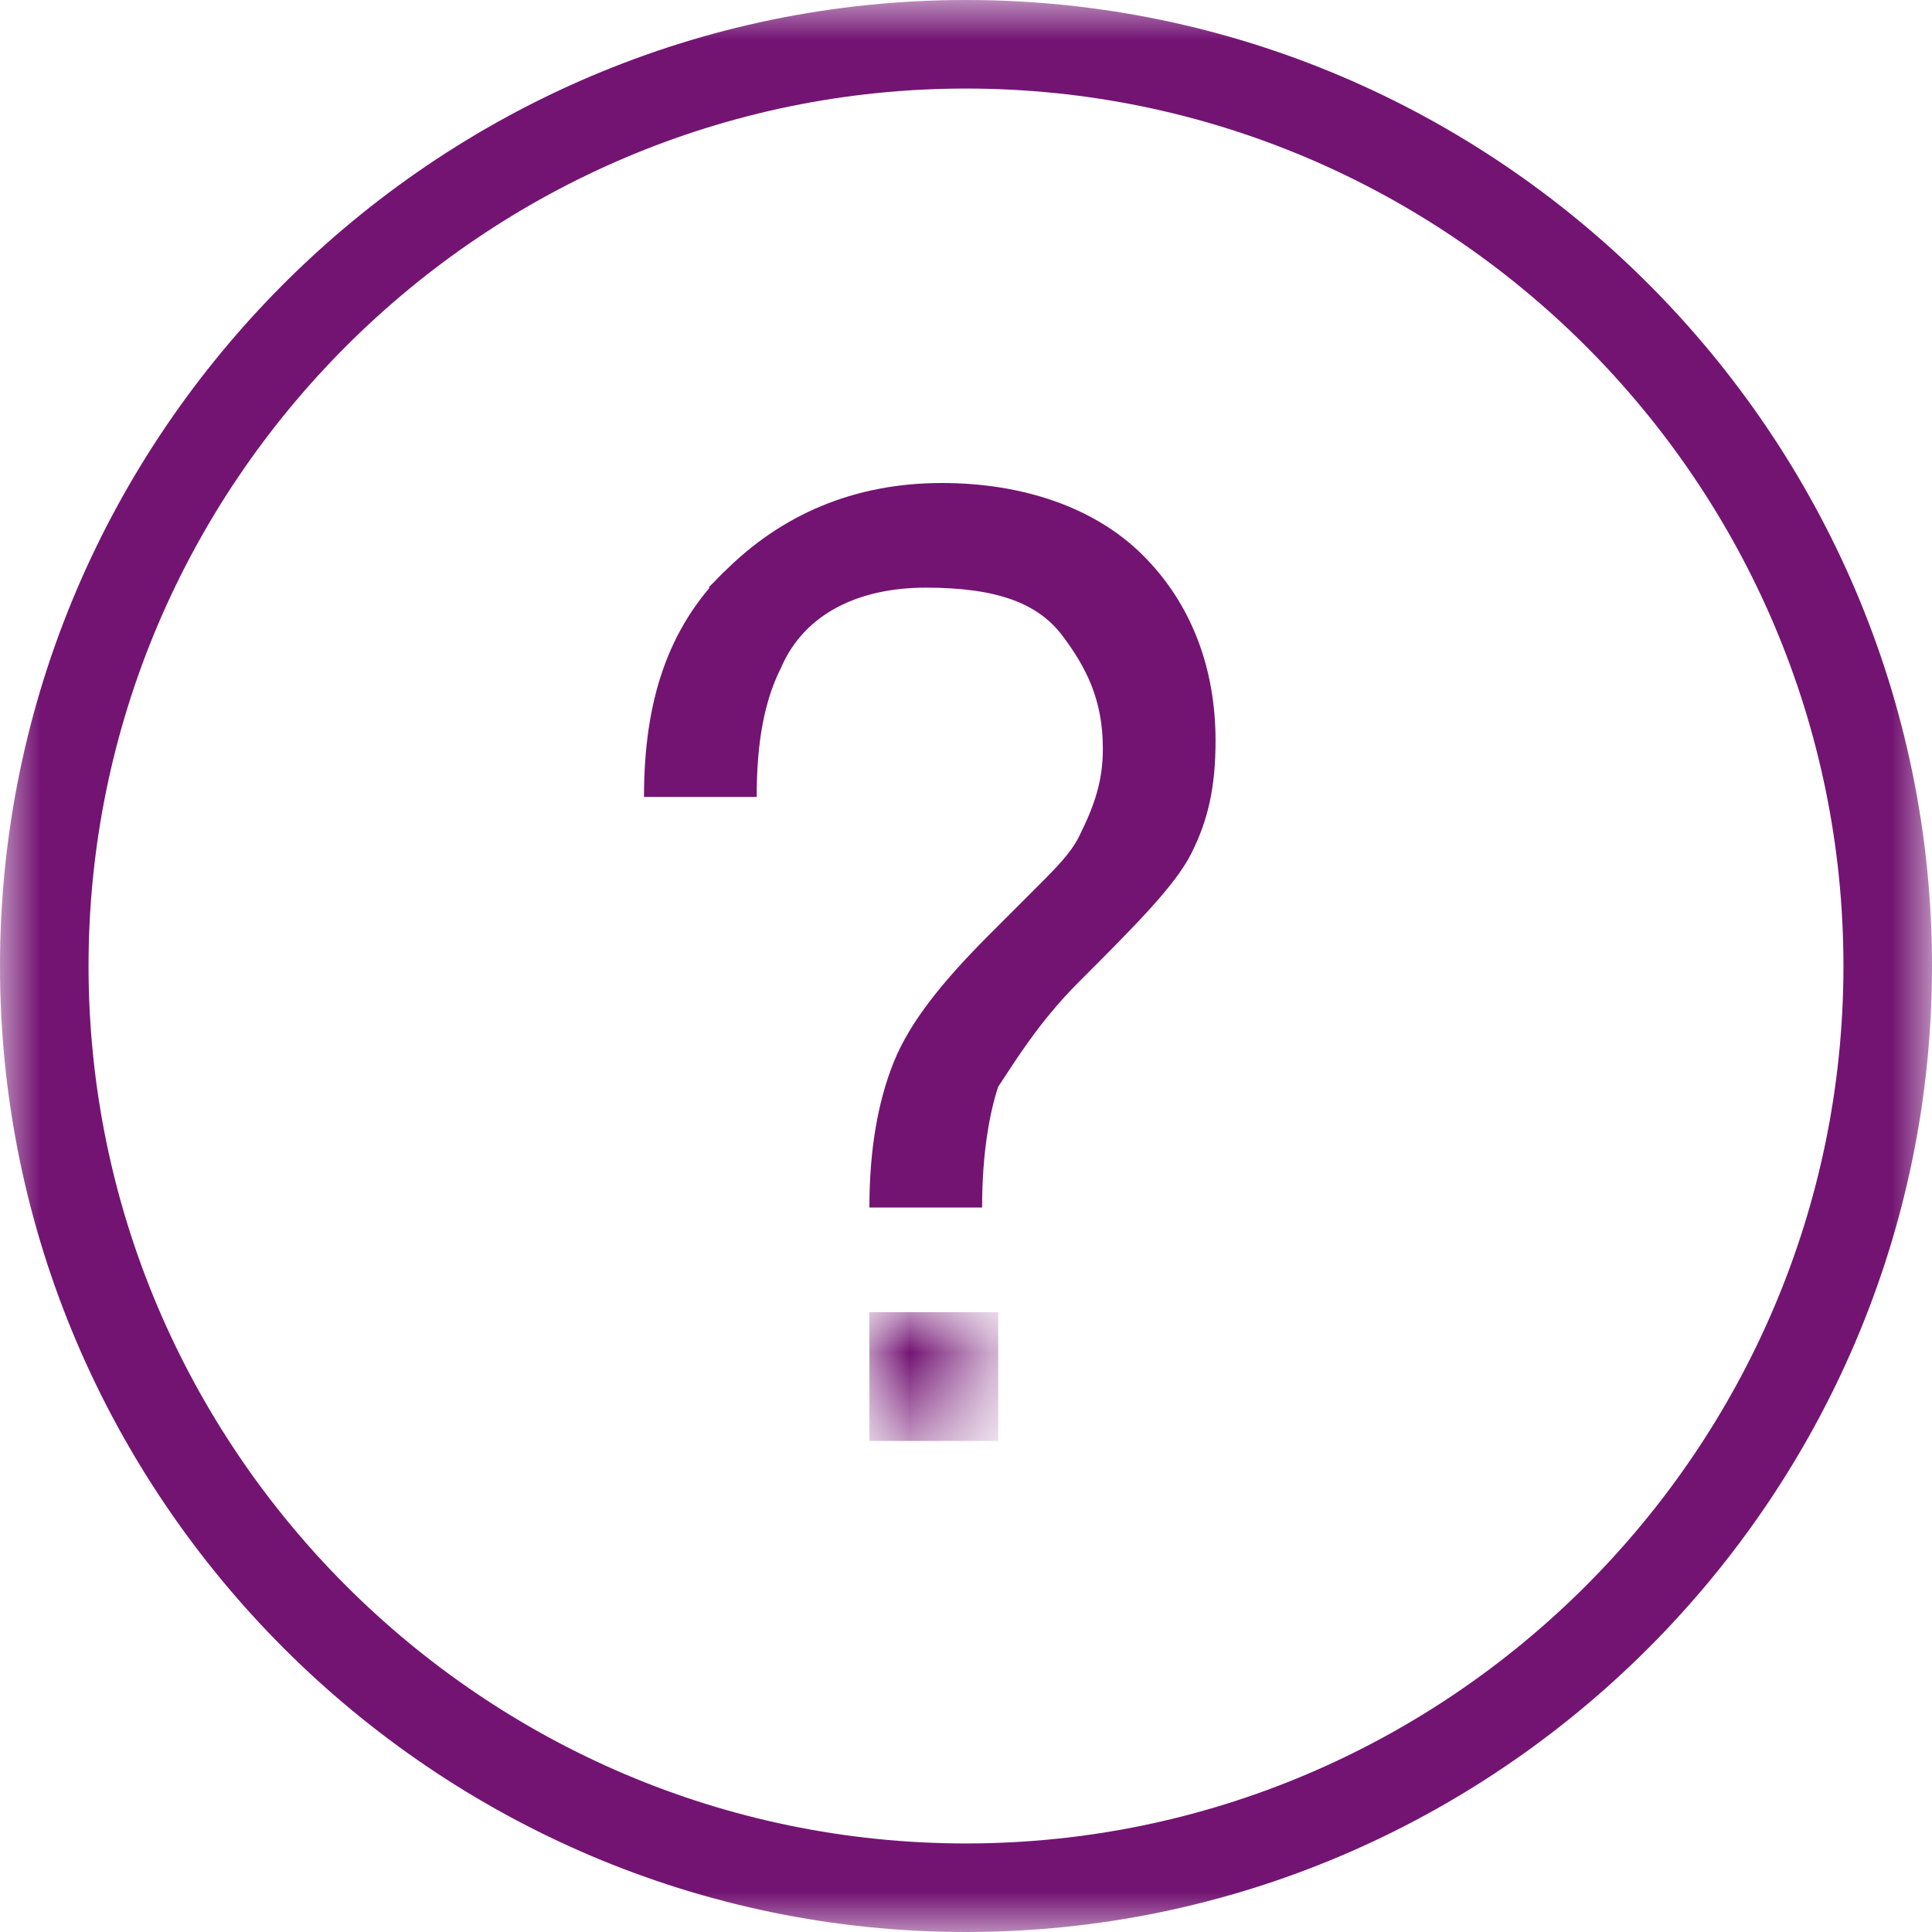 <?xml version="1.0" encoding="utf-8"?>
<!-- Generator: Adobe Illustrator 23.1.1, SVG Export Plug-In . SVG Version: 6.00 Build 0)  -->
<svg version="1.1" id="Layer_1" xmlns="http://www.w3.org/2000/svg" xmlns:xlink="http://www.w3.org/1999/xlink" x="0px" y="0px"
	 viewBox="0 0 24 24" style="enable-background:new 0 0 24 24;" xml:space="preserve">
<style type="text/css">
	.st0{fill-rule:evenodd;clip-rule:evenodd;fill:#731473;}
	.st1{filter:url(#Adobe_OpacityMaskFilter);}
	.st2{fill-rule:evenodd;clip-rule:evenodd;fill:#FFFFFF;}
	.st3{mask:url(#mask-2_1_);fill-rule:evenodd;clip-rule:evenodd;fill:#731473;}
	.st4{filter:url(#Adobe_OpacityMaskFilter_1_);}
	.st5{mask:url(#mask-4_1_);fill-rule:evenodd;clip-rule:evenodd;fill:#731473;}
</style>
<title>icon-why</title>
<desc>Created with Sketch.</desc>
<g id="Pages">
	<g id="Content-Desktop-HD" transform="translate(-277, -4275)">
		<g id="content-tabs" transform="translate(136, 4247)">
			<g id="question-mark" transform="translate(141, 28)">
				<path id="Fill-1" class="st0" d="M9,7.1C9,7.2,8.9,7.3,8.8,7.3C8.9,7.2,9,7.1,9,7.1"/>
				<path id="Fill-3" class="st0" d="M13.2,7.9c0.3,0.4,0.5,0.8,0.5,1.4c0,0.4-0.1,0.7-0.3,1.1c-0.1,0.2-0.3,0.4-0.5,0.6l-0.6,0.6
					c-0.6,0.6-1,1.1-1.2,1.6c-0.2,0.5-0.3,1.1-0.3,1.8h1.4c0-0.7,0.1-1.2,0.2-1.5c0.2-0.3,0.5-0.8,1-1.3c0.7-0.7,1.2-1.2,1.4-1.6
					c0.2-0.4,0.3-0.8,0.3-1.4c0-0.9-0.3-1.7-0.9-2.3c-0.6-0.6-1.5-0.9-2.5-0.9c-1.1,0-2,0.4-2.7,1.1s-1,1.6-1,2.8h1.4
					c0-0.7,0.1-1.2,0.3-1.6c0.3-0.7,1-1,1.8-1C12.4,7.3,12.9,7.5,13.2,7.9"/>
				<g id="Group-7">
					<g id="Clip-6">
					</g>
					<defs>
						<filter id="Adobe_OpacityMaskFilter" filterUnits="userSpaceOnUse" x="0" y="0" width="24" height="24">
							<feColorMatrix  type="matrix" values="1 0 0 0 0  0 1 0 0 0  0 0 1 0 0  0 0 0 1 0"/>
						</filter>
					</defs>
					<mask maskUnits="userSpaceOnUse" x="0" y="0" width="24" height="24" id="mask-2_1_">
						<g class="st1">
							<polygon id="path-1_1_" class="st2" points="0,0 24,0 24,24 0,24 							"/>
						</g>
					</mask>
					<path id="Fill-5" class="st3" d="M1.1,12C1.1,6,6,1.1,12,1.1S22.9,6,22.9,12S18,22.9,12,22.9S1.1,18,1.1,12 M24,12
						c0-6.6-5.4-12-12-12C5.4,0,0,5.4,0,12c0,6.6,5.4,12,12,12C18.6,24,24,18.6,24,12"/>
				</g>
				<g id="Clip-9">
				</g>
				<defs>
					<filter id="Adobe_OpacityMaskFilter_1_" filterUnits="userSpaceOnUse" x="10.8" y="16.3" width="1.6" height="1.7">
						<feColorMatrix  type="matrix" values="1 0 0 0 0  0 1 0 0 0  0 0 1 0 0  0 0 0 1 0"/>
					</filter>
				</defs>
				<mask maskUnits="userSpaceOnUse" x="10.8" y="16.3" width="1.6" height="1.7" id="mask-4_1_">
					<g class="st4">
						<polygon id="path-3_1_" class="st2" points="0,24 24,24 24,0 0,0 						"/>
					</g>
				</mask>
				<polygon id="Fill-8" class="st5" points="10.8,17.9 12.4,17.9 12.4,16.3 10.8,16.3 				"/>
			</g>
		</g>
	</g>
</g>
</svg>
